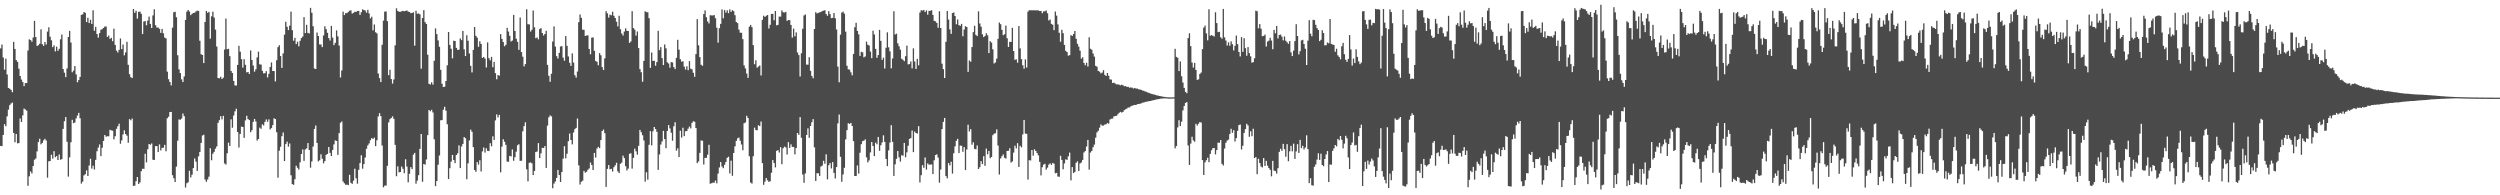 <?xml version="1.0" encoding="UTF-8"?>
<svg xmlns="http://www.w3.org/2000/svg" width="1920" height="150">
  <path d="M0 37.165h1v74.925H0zM1 34.216h1v77.998H1zM2 44.189h1v59.428H2zM3 53.494h1v41.909H3zM4 45.029h1v51.951H4zM5 57.191h1v32.142H5zM6 67.538h1v16.671H6zM7 68.148h1v12.658H7zM8 69.014h1v10.519H8zM9 70.794h1v7.942H9zM10 32.154h1v69.926H10zM11 37.598h1v71.684H11zM12 46.207h1v56.709H12zM13 47.498h1v62.584H13zM14 52.750h1v57.151H14zM15 58.382h1v32.668H15zM16 61.060h1v32.620H16zM17 63.020h1v25.617H17zM18 66.144h1v17.284H18zM19 63.786h1v20.269H19zM20 63.787h1v21.199H20zM21 38.771h1v103.927H21zM22 30.196h1v105.249H22zM23 30.784h1v100.885H23zM24 32.049h1v101.189H24zM25 28.812h1v98.688H25zM26 16.021h1v106.647H26zM27 28.464h1v93.286H27zM28 35.261h1v81.007H28zM29 34.691h1v74.422H29zM30 33.581h1v72.959H30zM31 22.550h1v88.275H31zM32 33.953h1v75.812H32zM33 35.216h1v72.579H33zM34 32.253h1v74.365H34zM35 34.124h1v73.787H35zM36 24.264h1v112.171H36zM37 20.983h1v102.938H37zM38 28.152h1v95.481H38zM39 30.931h1v87.916H39zM40 36.179h1v85.653H40zM41 34.800h1v81.345H41zM42 39.470h1v81.277H42zM43 35.819h1v84.034H43zM44 39.008h1v83.848H44zM45 37.463h1v81.186H45zM46 30.226h1v92.443H46zM47 26.536h1v95.677H47zM48 53.019h1v45.956H48zM49 55.832h1v37.225H49zM50 59.226h1v30.687H50zM51 52.601h1v56.270H51zM52 28.433h1v107.205H52zM53 23.692h1v97.119H53zM54 32.686h1v76.552H54zM55 55.479h1v36.515H55zM56 54.230h1v40.347H56zM57 50.750h1v43.318H57zM58 57.117h1v33.804H58zM59 63.188h1v25.570H59zM60 61.485h1v25.214H60zM61 59.100h1v31.668H61zM62 11.437h1v129.589H62zM63 11.009h1v128.512H63zM64 9.242h1v125.481H64zM65 9.846h1v123.928H65zM66 16.969h1v113.904H66zM67 13.642h1v121.537H67zM68 17.734h1v109.413H68zM69 15.147h1v106.777H69zM70 18.359h1v111.150H70zM71 7.891h1v119.330H71zM72 23.618h1v106.560H72zM73 20.638h1v102.161H73zM74 26.089h1v90.090H74zM75 28.868h1v84.480H75zM76 25.423h1v85.508H76zM77 22.892h1v97.026H77zM78 22.395h1v91.081H78zM79 21.429h1v86.783H79zM80 20.354h1v83.334H80zM81 20.372h1v84.625H81zM82 28.344h1v76.276H82zM83 27.293h1v77.407H83zM84 29.855h1v69.860H84zM85 29.017h1v71.120H85zM86 31.627h1v68.723H86zM87 22.008h1v85.056H87zM88 34.501h1v70.127H88zM89 38.848h1v60.055H89zM90 40.309h1v56.678H90zM91 38.280h1v56.743H91zM92 29.527h1v80.879H92zM93 37.716h1v70.117H93zM94 34.182h1v69.093H94zM95 42.481h1v57.614H95zM96 40.219h1v62.767H96zM97 32.092h1v72.078H97zM98 49.789h1v59.849H98zM99 56.983h1v34.488H99zM100 59.268h1v33.127H100zM101 59.955h1v31.073H101zM102 6.897h1v135.840H102zM103 9.900h1v132.682H103zM104 8.274h1v130.887H104zM105 14.303h1v121.631H105zM106 9.132h1v132.118H106zM107 8.933h1v131.138H107zM108 10.583h1v120.915H108zM109 26.138h1v103.471H109zM110 16.546h1v113.165H110zM111 16.186h1v101.882H111zM112 19.398h1v105.329H112zM113 15.800h1v98.824H113zM114 12.739h1v97.875H114zM115 18.389h1v92.764H115zM116 21.510h1v88.651H116zM117 11.841h1v110.813H117zM118 7.125h1v115.732H118zM119 19.362h1v92.881H119zM120 21.130h1v91.048H120zM121 21.145h1v95.643H121zM122 22.101h1v88.809H122zM123 25.254h1v90.301H123zM124 22.223h1v91.343H124zM125 25.592h1v87.812H125zM126 28.850h1v82.401H126zM127 29.488h1v86.674H127zM128 55.061h1v35.763H128zM129 60.814h1v28.849H129zM130 62.978h1v23.081H130zM131 65.596h1v20.387H131zM132 21.249h1v113.294H132zM133 9.375h1v127.556H133zM134 9.087h1v130.745H134zM135 13.277h1v114.655H135zM136 42.424h1v65.586H136zM137 53.272h1v38.444H137zM138 56.107h1v35.841H138zM139 60.919h1v30.107H139zM140 63.024h1v24.177H140zM141 58.749h1v30.481H141zM142 15.326h1v128.707H142zM143 8.973h1v131.781H143zM144 7.612h1v132.390H144zM145 8.799h1v122.379H145zM146 11.623h1v124.687H146zM147 10.585h1v123.566H147zM148 9.909h1v119.168H148zM149 9.779h1v111.905H149zM150 8.797h1v115.339H150zM151 8.137h1v123.140H151zM152 8.377h1v111.720H152zM153 31.300h1v85.455H153zM154 41.680h1v68.099H154zM155 42.175h1v61.898H155zM156 48.417h1v55.058H156zM157 16.830h1v121.030H157zM158 8.407h1v131.211H158zM159 9.810h1v128.039H159zM160 9.093h1v126.589H160zM161 29.684h1v84.199H161zM162 12.529h1v110.560H162zM163 8.975h1v109.083H163zM164 13.443h1v103.148H164zM165 22.729h1v91.425H165zM166 35.759h1v76.668H166zM167 59.880h1v34.507H167zM168 60.163h1v32.132H168zM169 58.940h1v30.300H169zM170 60.689h1v30.997H170zM171 59.650h1v29.313H171zM172 38.049h1v87.479H172zM173 14.226h1v112.176H173zM174 37.763h1v79.923H174zM175 37.464h1v72.123H175zM176 43.093h1v69.046H176zM177 54.457h1v37.192H177zM178 56.087h1v42.003H178zM179 62.160h1v26.522H179zM180 65.582h1v19.935H180zM181 65.701h1v17.810H181zM182 49.867h1v51.513H182zM183 35.150h1v78.158H183zM184 39.660h1v63.190H184zM185 45.405h1v51.813H185zM186 51.940h1v45.588H186zM187 45.456h1v60.431H187zM188 49.789h1v42.686H188zM189 55.578h1v33.340H189zM190 55.303h1v36.159H190zM191 56.837h1v35.393H191zM192 38.781h1v62.780H192zM193 46.077h1v53.914H193zM194 50.344h1v43.245H194zM195 55.029h1v36.329H195zM196 53.264h1v40.007H196zM197 44.086h1v63.852H197zM198 39.687h1v67.049H198zM199 49.410h1v48.576H199zM200 49.610h1v49.304H200zM201 54.389h1v41.085H201zM202 56.312h1v40.067H202zM203 56.206h1v37.387H203zM204 54.628h1v37.146H204zM205 59.458h1v34.104H205zM206 56.721h1v34.988H206zM207 51.409h1v48.041H207zM208 47.922h1v50.425H208zM209 54.507h1v41.601H209zM210 54.577h1v36.322H210zM211 62.528h1v28.905H211zM212 46.279h1v55.322H212zM213 36.181h1v100.288H213zM214 34.692h1v81.001H214zM215 43.046h1v69.634H215zM216 52.109h1v52.494H216zM217 41.027h1v60.720H217zM218 26.612h1v97.067H218zM219 16.683h1v93.979H219zM220 20.568h1v88.256H220zM221 23.081h1v89.550H221zM222 19.710h1v90.483H222zM223 8.918h1v125.698H223zM224 23.190h1v118.244H224zM225 31.308h1v110.612H225zM226 29.085h1v108.553H226zM227 33.819h1v93.454H227zM228 32.060h1v96.787H228zM229 35.558h1v94.713H229zM230 31.322h1v93.344H230zM231 29.254h1v89.012H231zM232 28.050h1v86.723H232zM233 13.180h1v110.387H233zM234 25.409h1v89.382H234zM235 19.039h1v94.933H235zM236 25.262h1v84.588H236zM237 25.724h1v89.494H237zM238 6.045h1v122.729H238zM239 9.767h1v114.240H239zM240 20.178h1v92.372H240zM241 52.634h1v46.410H241zM242 52.994h1v43.411H242zM243 25.006h1v84.782H243zM244 27.650h1v96.322H244zM245 34.116h1v88.950H245zM246 34.225h1v84.321H246zM247 36.188h1v85.720H247zM248 27.221h1v98.228H248zM249 20.197h1v103.487H249zM250 22.411h1v96.453H250zM251 25.189h1v93.053H251zM252 29.240h1v83.643H252zM253 31.144h1v86.270H253zM254 19.935h1v99.899H254zM255 28.855h1v86.297H255zM256 34.641h1v76.260H256zM257 32.944h1v74.868H257zM258 23.347h1v84.884H258zM259 27.957h1v90.995H259zM260 34.974h1v67.259H260zM261 59.494h1v34.804H261zM262 54.123h1v39.180H262zM263 8.958h1v130.399H263zM264 11.593h1v129.182H264zM265 10.086h1v131.830H265zM266 10.066h1v131.751H266zM267 9.099h1v133.092H267zM268 8.256h1v125.982H268zM269 7.915h1v132.497H269zM270 10.435h1v130.759H270zM271 9.813h1v128.953H271zM272 8.996h1v120.580H272zM273 9.218h1v127.734H273zM274 8.412h1v132.621H274zM275 8.367h1v122.046H275zM276 11.448h1v113.770H276zM277 9.374h1v109.889H277zM278 7.169h1v122.371H278zM279 7.708h1v118.274H279zM280 8.108h1v112.869H280zM281 9.724h1v104.516H281zM282 7.551h1v104.100H282zM283 10.270h1v99.888H283zM284 14.188h1v93.486H284zM285 12.853h1v93.166H285zM286 23.301h1v83.414H286zM287 18.808h1v86.903H287zM288 24.805h1v87.405H288zM289 25.672h1v82.051H289zM290 56.461h1v32.995H290zM291 59.982h1v26.889H291zM292 63.005h1v26.182H292zM293 34.419h1v77.361H293zM294 15.830h1v128.062H294zM295 8.973h1v133.616H295zM296 8.748h1v133.715H296zM297 16.227h1v111.084H297zM298 57.744h1v36.273H298zM299 53.574h1v37.921H299zM300 60.698h1v29.877H300zM301 64.195h1v25.170H301zM302 61.049h1v30.193H302zM303 34.822h1v76.414H303zM304 6.410h1v128.936H304zM305 8.374h1v119.395H305zM306 8.987h1v123.380H306zM307 9.060h1v123.030H307zM308 8.627h1v119.281H308zM309 8.353h1v121.304H309zM310 8.674h1v124.324H310zM311 8.323h1v114.010H311zM312 8.037h1v119.891H312zM313 8.892h1v131.145H313zM314 9.152h1v124.312H314zM315 10.135h1v118.239H315zM316 9.942h1v119.940H316zM317 9.458h1v109.322H317zM318 35.086h1v82.317H318zM319 8.241h1v132.818H319zM320 10.526h1v128.180H320zM321 10.364h1v124.174H321zM322 11.028h1v103.283H322zM323 52.714h1v50.206H323zM324 13.818h1v125.805H324zM325 7.803h1v118.179H325zM326 17.030h1v109.404H326zM327 18.405h1v104.067H327zM328 42.023h1v61.784H328zM329 64.364h1v20.112H329zM330 64.894h1v20.549H330zM331 63.240h1v21.084H331zM332 64.976h1v21.422H332zM333 46.688h1v60.304H333zM334 21.835h1v121.106H334zM335 26.232h1v112.800H335zM336 31.003h1v95.498H336zM337 35.932h1v83.449H337zM338 53.621h1v38.735H338zM339 64.321h1v27.936H339zM340 66.819h1v17.455H340zM341 66.594h1v15.423H341zM342 62.189h1v22.812H342zM343 50.161h1v45.268H343zM344 24.579h1v112.961H344zM345 34.445h1v94.735H345zM346 37.412h1v86.682H346zM347 44.784h1v74.217H347zM348 31.276h1v91.656H348zM349 31.482h1v93.797H349zM350 36.784h1v82.234H350zM351 38.284h1v79.457H351zM352 38.159h1v73.463H352zM353 29.500h1v99.598H353zM354 30.812h1v81.693H354zM355 23.736h1v86.781H355zM356 37.890h1v67.368H356zM357 43.056h1v63.144H357zM358 27.070h1v110.614H358zM359 31.274h1v94.198H359zM360 41.044h1v66.794H360zM361 50.566h1v49.012H361zM362 55.583h1v45.650H362zM363 38.347h1v74.640H363zM364 20.755h1v109.799H364zM365 27.514h1v104.419H365zM366 28.909h1v95.580H366zM367 35.963h1v90.427H367zM368 31.672h1v91.432H368zM369 33.740h1v97.955H369zM370 44.490h1v71.763H370zM371 43.727h1v69.506H371zM372 44.961h1v72.234H372zM373 51.799h1v62.054H373zM374 32.566h1v83.292H374zM375 44.721h1v71.294H375zM376 46.355h1v63.607H376zM377 43.665h1v68.736H377zM378 51.600h1v53.092H378zM379 47.526h1v60.048H379zM380 56.178h1v36.282H380zM381 60.887h1v26.966H381zM382 57.638h1v32.594H382zM383 58.109h1v30.171H383zM384 26.201h1v106.170H384zM385 29.860h1v82.707H385zM386 32.283h1v74.696H386zM387 35.518h1v73.353H387zM388 34.390h1v76.846H388zM389 21.391h1v102.661H389zM390 24.196h1v100.070H390zM391 27.485h1v92.233H391zM392 31.822h1v88.361H392zM393 31.124h1v83.645H393zM394 11.433h1v112.070H394zM395 23.792h1v96.904H395zM396 29.750h1v86.738H396zM397 32.138h1v79.409H397zM398 38.296h1v72.517H398zM399 13.469h1v110.079H399zM400 39.986h1v83.476H400zM401 43.537h1v57.329H401zM402 50.997h1v45.886H402zM403 49.195h1v44.745H403zM404 7.124h1v122.911H404zM405 18.650h1v120.684H405zM406 18.715h1v106.293H406zM407 24.216h1v100.484H407zM408 22.878h1v102.554H408zM409 8.098h1v126.352H409zM410 20.969h1v110.371H410zM411 29.346h1v87.419H411zM412 28.763h1v87.622H412zM413 30.206h1v79.744H413zM414 22.333h1v99.048H414zM415 21.587h1v96.187H415zM416 25.363h1v88.144H416zM417 27.305h1v86.389H417zM418 26.088h1v86.101H418zM419 23.641h1v105.340H419zM420 49.806h1v46.645H420zM421 58.142h1v31.967H421zM422 62.752h1v25.900H422zM423 56.637h1v32.761H423zM424 31.898h1v112.697H424zM425 20.267h1v120.730H425zM426 35.784h1v103.580H426zM427 43.102h1v93.564H427zM428 44.978h1v85.552H428zM429 40.604h1v93.808H429zM430 35.742h1v104.023H430zM431 35.412h1v96.740H431zM432 44.306h1v77.530H432zM433 46.657h1v65.600H433zM434 27.685h1v93.897H434zM435 35.223h1v82.858H435zM436 43.361h1v65.089H436zM437 48.190h1v54.350H437zM438 50.610h1v56.902H438zM439 40.995h1v69.905H439zM440 48.051h1v53.760H440zM441 57.815h1v41.355H441zM442 59.612h1v38.588H442zM443 54.940h1v36.102H443zM444 17.061h1v109.931H444zM445 11.088h1v130.618H445zM446 13.709h1v125.872H446zM447 22.764h1v115.988H447zM448 22.874h1v108.352H448zM449 27.618h1v104.994H449zM450 27.226h1v104.740H450zM451 27.153h1v103.253H451zM452 37.570h1v91.792H452zM453 41.669h1v83.169H453zM454 28.914h1v97.829H454zM455 28.700h1v101.879H455zM456 39.023h1v78.447H456zM457 46.871h1v74.120H457zM458 47.459h1v66.679H458zM459 50.107h1v62.697H459zM460 40.827h1v72.999H460zM461 42.443h1v65.140H461zM462 51.551h1v49.076H462zM463 53.749h1v45.755H463zM464 44.823h1v57.454H464zM465 8.585h1v134.908H465zM466 10.256h1v119.428H466zM467 13.516h1v113.253H467zM468 11.249h1v118.735H468zM469 11.730h1v117.894H469zM470 9.013h1v122.729H470zM471 12.122h1v116.286H471zM472 13.806h1v113.149H472zM473 16.706h1v108.307H473zM474 20.270h1v111.316H474zM475 12.099h1v120.806H475zM476 22.426h1v103.371H476zM477 25.686h1v99.177H477zM478 27.264h1v92.302H478zM479 24.227h1v97.208H479zM480 21.740h1v105.921H480zM481 23.630h1v107.307H481zM482 23.784h1v105.718H482zM483 32.906h1v85.153H483zM484 31.856h1v85.872H484zM485 8.613h1v120.891H485zM486 21.535h1v99.729H486zM487 22.809h1v91.380H487zM488 27.354h1v88.854H488zM489 24.141h1v94.665H489zM490 36.901h1v75.097H490zM491 53.082h1v46.716H491zM492 55.492h1v46.079H492zM493 62.750h1v41.141H493zM494 46.795h1v61.097H494zM495 8.639h1v130.873H495zM496 9.326h1v122.968H496zM497 9.434h1v128.560H497zM498 13.982h1v97.238H498zM499 52.140h1v48.568H499zM500 40.361h1v71.325H500zM501 46.793h1v54.042H501zM502 46.680h1v50.850H502zM503 50.499h1v48.646H503zM504 47.643h1v53.579H504zM505 23.676h1v106.778H505zM506 38.477h1v80.154H506zM507 36.206h1v74.808H507zM508 44.663h1v63.996H508zM509 49.985h1v50.527H509zM510 34.134h1v72.742H510zM511 37.113h1v76.691H511zM512 47.873h1v52.662H512zM513 48.803h1v47.248H513zM514 51.960h1v46.652H514zM515 47.660h1v54.295H515zM516 47.994h1v60.071H516zM517 51.504h1v45.446H517zM518 53.021h1v40.857H518zM519 44.437h1v71.296H519zM520 30.562h1v83.342H520zM521 38.140h1v82.491H521zM522 45.468h1v54.949H522zM523 47.382h1v58.305H523zM524 47.046h1v51.064H524zM525 51.132h1v53.404H525zM526 53.401h1v47.414H526zM527 50.892h1v49.723H527zM528 53.908h1v44.904H528zM529 46.937h1v50.302H529zM530 52.755h1v45.866H530zM531 53.283h1v41.056H531zM532 55.915h1v37.227H532zM533 58.964h1v34.514H533zM534 41.573h1v56.725H534zM535 14.681h1v110.613H535zM536 34.747h1v89.239H536zM537 43.866h1v73.536H537zM538 49.726h1v58.172H538zM539 50.526h1v57.549H539zM540 10.786h1v115.598H540zM541 7.966h1v113.295H541zM542 13.273h1v107.992H542zM543 16.483h1v102.321H543zM544 18.032h1v93.162H544zM545 11.660h1v129.427H545zM546 11.881h1v128.809H546zM547 11.898h1v128.395H547zM548 11.581h1v128.705H548zM549 14.036h1v124.619H549zM550 21.262h1v119.514H550zM551 32.728h1v100.575H551zM552 21.661h1v106.928H552zM553 18.345h1v106.141H553zM554 7.291h1v120.631H554zM555 14.055h1v115.118H555zM556 7.720h1v118.870H556zM557 9.736h1v114.618H557zM558 7.938h1v113.263H558zM559 10.063h1v110.297H559zM560 7.208h1v125.988H560zM561 9.101h1v114.288H561zM562 7.780h1v127.224H562zM563 8.571h1v108.911H563zM564 11.698h1v100.706H564zM565 16.891h1v91.347H565zM566 17.789h1v88.500H566zM567 22.748h1v82.877H567zM568 25.105h1v82.980H568zM569 25.216h1v85.776H569zM570 30.064h1v85.322H570zM571 50.231h1v44.461H571zM572 52.594h1v41.450H572zM573 56.468h1v32.485H573zM574 59.822h1v30.799H574zM575 20.477h1v99.551H575zM576 19.159h1v121.042H576zM577 20.818h1v120.182H577zM578 34.653h1v85.377H578zM579 49.327h1v48.711H579zM580 46.285h1v53.618H580zM581 51.979h1v48.052H581zM582 51.119h1v45.079H582zM583 50.262h1v46.573H583zM584 57.954h1v35.377H584zM585 15.277h1v109.996H585zM586 12.101h1v129.843H586zM587 13.008h1v126.441H587zM588 12.129h1v124.627H588zM589 11.522h1v126.899H589zM590 21.859h1v117.841H590zM591 19.066h1v120.108H591zM592 10.685h1v121.969H592zM593 10.645h1v112.286H593zM594 15.555h1v109.611H594zM595 8.448h1v120.092H595zM596 19.432h1v96.420H596zM597 19.110h1v96.137H597zM598 12.709h1v104.428H598zM599 12.789h1v100.267H599zM600 7.966h1v118.139H600zM601 9.434h1v104.453H601zM602 9.641h1v102.941H602zM603 9.092h1v104.118H603zM604 16.005h1v102.662H604zM605 15.368h1v93.799H605zM606 15.526h1v98.077H606zM607 19.166h1v91.751H607zM608 28.897h1v83.926H608zM609 21.963h1v90.860H609zM610 27.895h1v90.636H610zM611 24.881h1v88.817H611zM612 40.284h1v61.882H612zM613 42.291h1v61.301H613zM614 58.707h1v31.247H614zM615 40.883h1v64.876H615zM616 22.088h1v111.941H616zM617 11.880h1v128.494H617zM618 11.132h1v122.035H618zM619 49.632h1v54.002H619zM620 49.667h1v48.959H620zM621 43.905h1v61.914H621zM622 54.362h1v42.414H622zM623 58.314h1v35.561H623zM624 60.118h1v31.399H624zM625 22.251h1v90.960H625zM626 9.380h1v129.568H626zM627 10.318h1v122.700H627zM628 9.833h1v123.268H628zM629 9.541h1v125.583H629zM630 9.169h1v118.709H630zM631 8.520h1v118.647H631zM632 8.170h1v115.328H632zM633 7.853h1v117.888H633zM634 10.827h1v107.721H634zM635 12.143h1v125.645H635zM636 8.528h1v118.398H636zM637 10.878h1v114.374H637zM638 13.927h1v115.470H638zM639 13.710h1v110.825H639zM640 9.985h1v122.755H640zM641 14.043h1v123.018H641zM642 22.629h1v105.697H642zM643 51.149h1v43.615H643zM644 63.194h1v24.761H644zM645 26.596h1v93.838H645zM646 9.697h1v129.930H646zM647 8.931h1v125.058H647zM648 10.493h1v118.377H648zM649 24.339h1v82.699H649zM650 50.498h1v49.453H650zM651 53.244h1v41.349H651zM652 53.491h1v41.666H652zM653 55.573h1v38.823H653zM654 57.879h1v38.900H654zM655 41.436h1v66.974H655zM656 20.945h1v114.212H656zM657 17.494h1v117.719H657zM658 23.772h1v103.317H658zM659 26.376h1v106.948H659zM660 42.924h1v74.383H660zM661 39.797h1v70.923H661zM662 40.170h1v68.291H662zM663 44.026h1v64.032H663zM664 43.371h1v63.712H664zM665 31.926h1v88.905H665zM666 34.362h1v90.381H666zM667 34.972h1v88.216H667zM668 39.648h1v77.408H668zM669 44.641h1v64.478H669zM670 23.548h1v88.569H670zM671 26.445h1v93.485H671zM672 37.528h1v72.035H672zM673 44.380h1v66.409H673zM674 42.299h1v62.873H674zM675 22.939h1v92.863H675zM676 31.383h1v80.180H676zM677 46.002h1v63.384H677zM678 44.313h1v59.616H678zM679 52.635h1v56.393H679zM680 36.640h1v85.429H680zM681 24.823h1v102.777H681zM682 36.372h1v79.152H682zM683 39.398h1v70.063H683zM684 52.503h1v43.639H684zM685 44.905h1v64.048H685zM686 8.649h1v126.480H686zM687 26.462h1v99.729H687zM688 25.848h1v96.144H688zM689 33.292h1v82.732H689zM690 35.507h1v85.358H690zM691 38.148h1v85.972H691zM692 45.126h1v74.089H692zM693 45.925h1v73.666H693zM694 47.008h1v62.767H694zM695 43.174h1v77.591H695zM696 35.078h1v81.907H696zM697 49.476h1v62.450H697zM698 49.190h1v57.446H698zM699 47.205h1v58.889H699zM700 52.518h1v47.705H700zM701 37.121h1v79.739H701zM702 47.184h1v53.869H702zM703 52.991h1v49.173H703zM704 45.191h1v57.376H704zM705 50.168h1v46.713H705zM706 9.639h1v130.469H706zM707 7.810h1v126.765H707zM708 8.176h1v118.694H708zM709 7.623h1v121.246H709zM710 9.283h1v111.639H710zM711 7.979h1v122.280H711zM712 11.281h1v114.253H712zM713 8.360h1v118.117H713zM714 8.300h1v118.138H714zM715 7.842h1v118.433H715zM716 11.485h1v122.257H716zM717 16.049h1v107.041H717zM718 16.441h1v102.639H718zM719 17.618h1v100.913H719zM720 21.310h1v99.719H720zM721 8.648h1v131.657H721zM722 21.490h1v108.732H722zM723 48.873h1v50.269H723zM724 53.088h1v40.492H724zM725 59.890h1v30.681H725zM726 32.090h1v103.115H726zM727 8.470h1v128.508H727zM728 15.022h1v110.236H728zM729 22.589h1v104.452H729zM730 26.031h1v98.170H730zM731 10.058h1v123.284H731zM732 9.589h1v108.129H732zM733 12.275h1v100.130H733zM734 18.611h1v89.502H734zM735 14.934h1v91.723H735zM736 19.293h1v98.250H736zM737 19.826h1v91.953H737zM738 18.322h1v93.714H738zM739 27.854h1v88.734H739zM740 22.669h1v90.330H740zM741 20.137h1v110.484H741zM742 20.716h1v94.051H742zM743 55.177h1v40.643H743zM744 46.448h1v54.500H744zM745 47.432h1v51.736H745zM746 36.130h1v74.971H746zM747 24.653h1v84.626H747zM748 19.771h1v94.542H748zM749 26.762h1v87.922H749zM750 27.678h1v84.032H750zM751 8.724h1v121.093H751zM752 17.999h1v110.423H752zM753 20.522h1v103.268H753zM754 26.319h1v99.719H754zM755 28.453h1v91.512H755zM756 27.680h1v99.684H756zM757 25.544h1v88.590H757zM758 27.152h1v91.383H758zM759 40.741h1v75.163H759zM760 31.659h1v89.843H760zM761 32.697h1v87.859H761zM762 37.875h1v65.934H762zM763 48.757h1v53.881H763zM764 47.971h1v54.378H764zM765 45.014h1v54.354H765zM766 29.779h1v81.977H766zM767 17.311h1v116.734H767zM768 18.594h1v103.086H768zM769 22.946h1v96.995H769zM770 27.019h1v91.563H770zM771 26.328h1v94.870H771zM772 19.683h1v102.136H772zM773 29.395h1v86.514H773zM774 36.030h1v79.808H774zM775 32.107h1v81.767H775zM776 32.207h1v92.631H776zM777 21.346h1v102.669H777zM778 39.169h1v78.004H778zM779 45.941h1v65.924H779zM780 45.507h1v68.470H780zM781 48.112h1v61.845H781zM782 20.038h1v108.184H782zM783 37.174h1v74.777H783zM784 45.417h1v67.790H784zM785 50.107h1v53.178H785zM786 52.720h1v39.382H786zM787 45.637h1v56.970H787zM788 51.856h1v50.932H788zM789 8.931h1v129.016H789zM790 7.857h1v115.158H790zM791 7.888h1v115.342H791zM792 7.912h1v107.277H792zM793 7.860h1v111.695H793zM794 7.922h1v106.750H794zM795 7.929h1v108.019H795zM796 7.940h1v109.634H796zM797 8.002h1v111.321H797zM798 8.505h1v115.834H798zM799 8.444h1v126.250H799zM800 10.146h1v118.252H800zM801 8.714h1v117.719H801zM802 8.722h1v117.061H802zM803 8.051h1v122.274H803zM804 10.202h1v118.589H804zM805 15.724h1v110.698H805zM806 14.979h1v110.456H806zM807 18.314h1v108.320H807zM808 18.980h1v106.163H808zM809 23.129h1v102.606H809zM810 8.859h1v124.184H810zM811 11.997h1v120.751H811zM812 18.736h1v116.837H812zM813 25.158h1v110.644H813zM814 32.037h1v87.612H814zM815 22.871h1v99.933H815zM816 25.482h1v104.577H816zM817 34.525h1v90.981H817zM818 39.029h1v83.356H818zM819 39.994h1v82.778H819zM820 42.764h1v77.298H820zM821 42.338h1v74.854H821zM822 26.987h1v111.573H822zM823 27.623h1v100.684H823zM824 26.137h1v106.777H824zM825 23.819h1v108.163H825zM826 29.761h1v95.265H826zM827 33.648h1v90.276H827zM828 35.849h1v95.542H828zM829 38.946h1v86.612H829zM830 45.057h1v79.710H830zM831 43.969h1v78.880H831zM832 48.355h1v68.735H832zM833 50.132h1v65.906H833zM834 48.120h1v64.414H834zM835 51.035h1v56.440H835zM836 28.631h1v101.689H836zM837 37.422h1v79.740H837zM838 38.191h1v77.732H838zM839 41.096h1v71.997H839zM840 43.448h1v67.593H840zM841 50.571h1v55.180H841zM842 51.219h1v50.464H842zM843 54.481h1v45.977H843zM844 55.030h1v43.039H844zM845 56.357h1v39.179H845zM846 55.688h1v40.874H846zM847 53.935h1v42.464H847zM848 57.447h1v38.212H848zM849 58.390h1v37.031H849zM850 56.046h1v38.490H850zM851 58.179h1v36.782H851zM852 60.909h1v30.895H852zM853 61.110h1v30.057H853zM854 63.751h1v27.310H854zM855 63.474h1v25.992H855zM856 64.129h1v24.950H856zM857 64.827h1v24.181H857zM858 64.719h1v23.081H858zM859 65.101h1v21.564H859zM860 65.533h1v20.381H860zM861 65.036h1v21.416H861zM862 65.466h1v20.445H862zM863 66.231h1v18.367H863zM864 66.099h1v17.800H864zM865 66.760h1v16.617H865zM866 66.681h1v15.863H866zM867 67.385h1v15.151H867zM868 67.139h1v14.546H868zM869 67.311h1v13.908H869zM870 67.990h1v12.859H870zM871 67.549h1v13.050H871zM872 68.053h1v12.572H872zM873 68.041h1v11.924H873zM874 68.625h1v11.214H874zM875 68.704h1v10.995H875zM876 69.025h1v10.333H876zM877 69.528h1v9.341H877zM878 69.712h1v9.045H878zM879 70.319h1v7.982H879zM880 70.521h1v7.542H880zM881 71.057h1v6.920H881zM882 71.348h1v6.268H882zM883 71.830h1v5.763H883zM884 72.109h1v5.190H884zM885 72.393h1v4.610H885zM886 72.664h1v4.176H886zM887 72.913h1v3.638H887zM888 73.314h1v2.949H888zM889 73.424h1v2.772H889zM890 73.730h1v2.238H890zM891 73.906h1v1.840H891zM892 74.113h1v1.603H892zM893 74.307h1v1.284H893zM894 74.426h1v1.091H894zM895 74.605h1v1.000H895zM896 74.692h1v1.000H896zM897 74.771h1v1.000H897zM898 74.796h1v1.000H898zM899 74.762h1v1.000H899zM900 74.742h1v1.000H900zM901 74.677h1v1.000H901zM902 37.468h1v76.468H902zM903 43.696h1v68.499H903zM904 44.354h1v53.510H904zM905 54.588h1v37.700H905zM906 47.136h1v49.638H906zM907 58.572h1v34.884H907zM908 63.410h1v21.353H908zM909 67.484h1v13.887H909zM910 70.565h1v8.499H910zM911 71.563h1v6.835H911zM912 29.235h1v82.507H912zM913 25.529h1v101.152H913zM914 35.451h1v74.829H914zM915 48.043h1v56.979H915zM916 51.876h1v55.973H916zM917 48.295h1v60.581H917zM918 53.709h1v41.386H918zM919 61.351h1v35.080H919zM920 60.910h1v34.114H920zM921 56.802h1v36.885H921zM922 55.730h1v38.437H922zM923 37.751h1v85.191H923zM924 21.219h1v113.203H924zM925 19.670h1v104.998H925zM926 25.625h1v97.397H926zM927 30.968h1v90.166H927zM928 7.136h1v117.441H928zM929 27.455h1v90.790H929zM930 26.912h1v88.490H930zM931 27.491h1v86.344H931zM932 27.991h1v85.678H932zM933 9.435h1v109.168H933zM934 17.717h1v97.516H934zM935 24.702h1v84.828H935zM936 24.445h1v85.203H936zM937 28.601h1v78.967H937zM938 29.706h1v96.152H938zM939 6.883h1v120.257H939zM940 28.673h1v85.386H940zM941 31.156h1v78.447H941zM942 34.944h1v73.035H942zM943 32.510h1v74.724H943zM944 35.140h1v67.820H944zM945 31.762h1v67.142H945zM946 33.929h1v68.070H946zM947 38.722h1v61.219H947zM948 35.152h1v73.531H948zM949 27.265h1v78.842H949zM950 33.869h1v66.614H950zM951 39.865h1v56.227H951zM952 43.333h1v52.302H952zM953 28.517h1v86.288H953zM954 39.814h1v72.133H954zM955 29.327h1v72.750H955zM956 36.945h1v62.185H956zM957 42.801h1v52.298H957zM958 36.157h1v60.181H958zM959 40.801h1v64.238H959zM960 43.245h1v57.551H960zM961 48.132h1v56.476H961zM962 47.710h1v51.159H962zM963 44.767h1v76.637H963zM964 8.175h1v112.433H964zM965 8.633h1v125.157H965zM966 21.753h1v100.223H966zM967 18.475h1v106.737H967zM968 22.021h1v105.864H968zM969 27.816h1v100.802H969zM970 27.551h1v93.864H970zM971 26.582h1v100.847H971zM972 35.738h1v87.817H972zM973 31.878h1v95.365H973zM974 31.249h1v97.830H974zM975 29.054h1v101.405H975zM976 31.119h1v104.299H976zM977 37.791h1v85.761H977zM978 22.952h1v108.060H978zM979 25.566h1v105.877H979zM980 19.918h1v113.406H980zM981 29.526h1v99.661H981zM982 26.808h1v89.819H982zM983 26.511h1v87.788H983zM984 28.104h1v87.763H984zM985 30.988h1v79.509H985zM986 27.994h1v86.576H986zM987 31.290h1v89.094H987zM988 32.478h1v78.205H988zM989 33.657h1v90.217H989zM990 31.553h1v84.679H990zM991 40.200h1v71.810H991zM992 43.034h1v73.192H992zM993 38.851h1v71.492H993zM994 31.601h1v90.444H994zM995 18.585h1v97.684H995zM996 27.654h1v83.109H996zM997 41.759h1v75.704H997zM998 39.256h1v68.181H998zM999 31.009h1v82.769H999zM1000 30.573h1v81.423H1000zM1001 33.801h1v81.011H1001zM1002 37.448h1v75.847H1002zM1003 49.933h1v53.996H1003zM1004 31.185h1v83.364H1004zM1005 15.525h1v125.146H1005zM1006 25.860h1v110.973H1006zM1007 27.875h1v114.340H1007zM1008 15.218h1v127.362H1008zM1009 15.463h1v112.616H1009zM1010 19.050h1v107.242H1010zM1011 21.559h1v101.008H1011zM1012 23.054h1v94.653H1012zM1013 31.615h1v91.208H1013zM1014 30.573h1v87.421H1014zM1015 23.268h1v103.448H1015zM1016 25.341h1v102.346H1016zM1017 34.845h1v87.282H1017zM1018 34.684h1v83.960H1018zM1019 32.633h1v83.362H1019zM1020 33.294h1v106.521H1020zM1021 14.587h1v111.800H1021zM1022 33.677h1v92.773H1022zM1023 34.218h1v81.654H1023zM1024 34.546h1v79.349H1024zM1025 39.742h1v71.606H1025zM1026 37.411h1v75.014H1026zM1027 42.491h1v64.185H1027zM1028 43.737h1v64.003H1028zM1029 45.562h1v58.891H1029zM1030 35.526h1v71.862H1030zM1031 32.918h1v81.064H1031zM1032 41.623h1v68.684H1032zM1033 45.851h1v58.463H1033zM1034 47.512h1v58.657H1034zM1035 45.284h1v75.628H1035zM1036 26.936h1v102.896H1036zM1037 37.979h1v73.395H1037zM1038 50.314h1v59.165H1038zM1039 44.966h1v56.761H1039zM1040 48.430h1v63.316H1040zM1041 37.841h1v73.402H1041zM1042 43.660h1v72.907H1042zM1043 47.148h1v57.460H1043zM1044 49.258h1v49.091H1044zM1045 48.033h1v47.737H1045zM1046 8.699h1v134.161H1046zM1047 8.540h1v123.065H1047zM1048 15.244h1v109.001H1048zM1049 18.722h1v110.973H1049zM1050 22.230h1v101.110H1050zM1051 15.202h1v111.161H1051zM1052 15.068h1v109.025H1052zM1053 19.446h1v102.320H1053zM1054 17.548h1v105.679H1054zM1055 17.749h1v110.066H1055zM1056 6.787h1v129.093H1056zM1057 7.191h1v124.037H1057zM1058 7.074h1v113.775H1058zM1059 7.395h1v106.698H1059zM1060 52.646h1v45.829H1060zM1061 27.466h1v103.939H1061zM1062 6.974h1v128.685H1062zM1063 17.351h1v120.826H1063zM1064 21.539h1v119.310H1064zM1065 58.652h1v39.067H1065zM1066 22.448h1v121.984H1066zM1067 7.203h1v126.131H1067zM1068 9.254h1v129.192H1068zM1069 17.794h1v113.376H1069zM1070 41.270h1v60.630H1070zM1071 52.753h1v38.155H1071zM1072 53.581h1v38.498H1072zM1073 54.155h1v37.776H1073zM1074 56.673h1v34.348H1074zM1075 59.701h1v30.131H1075zM1076 33.082h1v83.611H1076zM1077 7.549h1v134.998H1077zM1078 18.708h1v124.347H1078zM1079 21.108h1v122.193H1079zM1080 19.227h1v122.329H1080zM1081 44.432h1v65.049H1081zM1082 56.556h1v35.330H1082zM1083 60.756h1v28.253H1083zM1084 60.250h1v26.786H1084zM1085 60.571h1v27.753H1085zM1086 49.869h1v51.920H1086zM1087 23.275h1v121.055H1087zM1088 7.107h1v124.173H1088zM1089 8.254h1v122.816H1089zM1090 8.086h1v124.657H1090zM1091 7.885h1v117.963H1091zM1092 7.850h1v128.930H1092zM1093 13.346h1v108.723H1093zM1094 17.666h1v108.930H1094zM1095 23.771h1v104.091H1095zM1096 13.709h1v113.200H1096zM1097 14.482h1v111.482H1097zM1098 22.532h1v99.237H1098zM1099 27.378h1v91.872H1099zM1100 29.164h1v80.443H1100zM1101 28.615h1v79.650H1101zM1102 14.487h1v112.748H1102zM1103 18.113h1v99.568H1103zM1104 26.014h1v90.968H1104zM1105 21.659h1v98.355H1105zM1106 20.574h1v94.390H1106zM1107 21.121h1v90.812H1107zM1108 25.556h1v89.633H1108zM1109 28.118h1v87.001H1109zM1110 28.000h1v86.716H1110zM1111 24.124h1v92.050H1111zM1112 12.117h1v113.746H1112zM1113 31.025h1v87.120H1113zM1114 31.202h1v83.636H1114zM1115 38.553h1v79.271H1115zM1116 45.059h1v58.590H1116zM1117 33.862h1v84.144H1117zM1118 19.037h1v100.664H1118zM1119 17.770h1v101.932H1119zM1120 20.194h1v97.156H1120zM1121 9.402h1v108.064H1121zM1122 18.952h1v101.285H1122zM1123 21.288h1v94.526H1123zM1124 8.058h1v104.871H1124zM1125 17.461h1v101.567H1125zM1126 21.184h1v94.491H1126zM1127 18.974h1v124.810H1127zM1128 16.309h1v121.763H1128zM1129 17.908h1v113.249H1129zM1130 17.717h1v114.471H1130zM1131 20.013h1v108.151H1131zM1132 32.031h1v105.919H1132zM1133 21.201h1v109.869H1133zM1134 33.468h1v90.726H1134zM1135 24.851h1v101.001H1135zM1136 34.696h1v92.426H1136zM1137 33.377h1v88.190H1137zM1138 13.220h1v121.116H1138zM1139 20.117h1v97.885H1139zM1140 17.726h1v97.894H1140zM1141 22.971h1v97.142H1141zM1142 8.141h1v122.299H1142zM1143 6.095h1v129.979H1143zM1144 16.053h1v118.083H1144zM1145 22.767h1v95.754H1145zM1146 24.408h1v107.688H1146zM1147 32.093h1v92.518H1147zM1148 33.940h1v83.293H1148zM1149 27.727h1v90.417H1149zM1150 32.842h1v86.003H1150zM1151 38.264h1v75.804H1151zM1152 27.708h1v92.241H1152zM1153 27.396h1v87.814H1153zM1154 34.816h1v78.196H1154zM1155 38.337h1v76.804H1155zM1156 41.462h1v62.962H1156zM1157 46.471h1v58.714H1157zM1158 17.975h1v124.907H1158zM1159 24.242h1v118.912H1159zM1160 21.772h1v121.484H1160zM1161 46.150h1v60.826H1161zM1162 46.109h1v57.151H1162zM1163 50.966h1v55.470H1163zM1164 51.751h1v44.485H1164zM1165 56.308h1v37.192H1165zM1166 53.426h1v41.450H1166zM1167 58.864h1v34.087H1167zM1168 8.586h1v130.746H1168zM1169 8.379h1v134.680H1169zM1170 19.913h1v122.784H1170zM1171 25.522h1v112.878H1171zM1172 21.536h1v111.389H1172zM1173 24.318h1v108.874H1173zM1174 17.152h1v101.088H1174zM1175 20.455h1v98.637H1175zM1176 15.068h1v101.608H1176zM1177 21.469h1v103.003H1177zM1178 20.749h1v108.252H1178zM1179 19.813h1v102.380H1179zM1180 22.136h1v99.978H1180zM1181 21.786h1v100.401H1181zM1182 21.490h1v99.377H1182zM1183 25.106h1v101.812H1183zM1184 17.208h1v124.566H1184zM1185 28.542h1v109.861H1185zM1186 24.131h1v102.753H1186zM1187 29.288h1v101.430H1187zM1188 27.508h1v99.946H1188zM1189 27.592h1v92.221H1189zM1190 27.986h1v95.257H1190zM1191 27.800h1v96.587H1191zM1192 28.840h1v88.042H1192zM1193 26.977h1v90.619H1193zM1194 24.083h1v97.737H1194zM1195 35.271h1v79.205H1195zM1196 31.159h1v83.673H1196zM1197 46.890h1v46.735H1197zM1198 35.767h1v75.748H1198zM1199 15.684h1v128.006H1199zM1200 14.189h1v124.159H1200zM1201 16.434h1v111.763H1201zM1202 34.449h1v75.343H1202zM1203 51.153h1v53.304H1203zM1204 44.144h1v60.076H1204zM1205 41.873h1v58.125H1205zM1206 49.202h1v46.110H1206zM1207 55.389h1v36.930H1207zM1208 50.833h1v55.004H1208zM1209 6.283h1v135.822H1209zM1210 8.062h1v128.110H1210zM1211 15.319h1v112.869H1211zM1212 13.262h1v113.824H1212zM1213 7.414h1v112.784H1213zM1214 6.111h1v114.273H1214zM1215 6.594h1v118.563H1215zM1216 6.975h1v124.064H1216zM1217 7.245h1v120.771H1217zM1218 8.564h1v125.524H1218zM1219 10.438h1v130.991H1219zM1220 11.491h1v112.496H1220zM1221 9.279h1v117.683H1221zM1222 13.055h1v115.338H1222zM1223 44.155h1v64.745H1223zM1224 9.784h1v122.262H1224zM1225 7.667h1v128.613H1225zM1226 11.186h1v119.020H1226zM1227 53.723h1v53.417H1227zM1228 61.902h1v26.239H1228zM1229 3.619h1v141.911H1229zM1230 24.215h1v118.077H1230zM1231 23.358h1v118.393H1231zM1232 29.413h1v89.048H1232zM1233 46.563h1v54.491H1233zM1234 60.136h1v31.032H1234zM1235 62.216h1v28.492H1235zM1236 59.769h1v28.296H1236zM1237 59.631h1v29.035H1237zM1238 61.243h1v23.897H1238zM1239 5.520h1v138.793H1239zM1240 9.447h1v124.941H1240zM1241 14.977h1v126.417H1241zM1242 27.670h1v105.546H1242zM1243 42.118h1v71.870H1243zM1244 56.650h1v36.813H1244zM1245 61.627h1v23.677H1245zM1246 63.670h1v21.847H1246zM1247 66.643h1v15.810H1247zM1248 61.424h1v32.379H1248zM1249 16.331h1v126.654H1249zM1250 17.249h1v121.369H1250zM1251 21.598h1v120.493H1251zM1252 21.599h1v112.804H1252zM1253 30.322h1v104.380H1253zM1254 7.883h1v117.784H1254zM1255 8.843h1v132.494H1255zM1256 16.033h1v123.878H1256zM1257 22.018h1v118.201H1257zM1258 12.647h1v128.111H1258zM1259 29.540h1v100.319H1259zM1260 10.107h1v131.602H1260zM1261 16.448h1v113.412H1261zM1262 19.326h1v113.981H1262zM1263 24.684h1v100.032H1263zM1264 14.137h1v127.850H1264zM1265 10.715h1v126.571H1265zM1266 16.454h1v114.449H1266zM1267 27.625h1v101.462H1267zM1268 31.091h1v78.037H1268zM1269 19.108h1v103.400H1269zM1270 29.915h1v91.322H1270zM1271 36.374h1v80.139H1271zM1272 39.803h1v72.704H1272zM1273 42.947h1v70.245H1273zM1274 32.643h1v77.097H1274zM1275 27.212h1v90.541H1275zM1276 36.797h1v75.612H1276zM1277 34.499h1v76.329H1277zM1278 40.348h1v66.720H1278zM1279 40.022h1v69.527H1279zM1280 30.365h1v89.454H1280zM1281 37.289h1v73.364H1281zM1282 32.847h1v73.441H1282zM1283 36.348h1v63.224H1283zM1284 44.931h1v56.253H1284zM1285 26.165h1v89.847H1285zM1286 37.044h1v78.149H1286zM1287 42.185h1v56.264H1287zM1288 37.555h1v60.333H1288zM1289 43.270h1v55.108H1289zM1290 6.825h1v138.204H1290zM1291 9.187h1v132.375H1291zM1292 17.766h1v100.258H1292zM1293 20.952h1v94.124H1293zM1294 19.192h1v92.126H1294zM1295 26.816h1v82.313H1295zM1296 25.481h1v86.191H1296zM1297 26.177h1v85.979H1297zM1298 25.501h1v85.247H1298zM1299 25.809h1v95.708H1299zM1300 18.160h1v106.311H1300zM1301 25.052h1v99.832H1301zM1302 26.657h1v91.041H1302zM1303 25.349h1v88.892H1303zM1304 24.670h1v97.532H1304zM1305 8.383h1v121.282H1305zM1306 9.828h1v130.431H1306zM1307 16.219h1v108.108H1307zM1308 26.375h1v97.559H1308zM1309 24.425h1v94.818H1309zM1310 27.876h1v93.666H1310zM1311 24.010h1v91.430H1311zM1312 25.793h1v86.216H1312zM1313 29.722h1v80.888H1313zM1314 31.937h1v82.407H1314zM1315 30.223h1v102.483H1315zM1316 26.111h1v90.964H1316zM1317 34.227h1v76.330H1317zM1318 51.088h1v45.717H1318zM1319 61.799h1v32.487H1319zM1320 6.862h1v125.795H1320zM1321 10.197h1v133.602H1321zM1322 9.856h1v119.721H1322zM1323 48.317h1v58.207H1323zM1324 57.031h1v37.459H1324zM1325 33.685h1v78.194H1325zM1326 50.357h1v54.719H1326zM1327 48.970h1v50.935H1327zM1328 41.529h1v61.257H1328zM1329 38.003h1v74.354H1329zM1330 26.735h1v112.960H1330zM1331 9.491h1v127.789H1331zM1332 18.281h1v119.838H1332zM1333 10.200h1v128.839H1333zM1334 9.163h1v126.743H1334zM1335 12.605h1v123.929H1335zM1336 13.623h1v126.534H1336zM1337 13.176h1v127.382H1337zM1338 12.791h1v127.491H1338zM1339 11.556h1v128.885H1339zM1340 14.146h1v126.901H1340zM1341 10.927h1v127.311H1341zM1342 18.624h1v120.556H1342zM1343 23.949h1v115.878H1343zM1344 23.914h1v116.263H1344zM1345 20.135h1v120.780H1345zM1346 18.698h1v119.150H1346zM1347 25.993h1v114.619H1347zM1348 37.991h1v95.513H1348zM1349 41.593h1v88.980H1349zM1350 19.190h1v115.560H1350zM1351 15.939h1v119.162H1351zM1352 29.637h1v104.931H1352zM1353 34.324h1v87.520H1353zM1354 28.988h1v87.463H1354zM1355 29.966h1v88.143H1355zM1356 30.055h1v93.886H1356zM1357 42.252h1v65.955H1357zM1358 38.893h1v69.755H1358zM1359 37.656h1v66.413H1359zM1360 42.978h1v55.996H1360zM1361 8.287h1v132.171H1361zM1362 13.949h1v122.600H1362zM1363 18.150h1v115.069H1363zM1364 16.930h1v118.162H1364zM1365 20.742h1v110.218H1365zM1366 8.289h1v134.374H1366zM1367 8.642h1v132.672H1367zM1368 8.467h1v129.237H1368zM1369 10.262h1v129.710H1369zM1370 17.299h1v108.700H1370zM1371 12.534h1v128.618H1371zM1372 15.073h1v104.226H1372zM1373 26.740h1v104.501H1373zM1374 26.945h1v95.281H1374zM1375 21.100h1v101.701H1375zM1376 50.121h1v50.638H1376zM1377 52.821h1v51.857H1377zM1378 53.115h1v45.023H1378zM1379 53.372h1v44.387H1379zM1380 36.623h1v66.865H1380zM1381 29.967h1v84.070H1381zM1382 16.608h1v105.611H1382zM1383 15.237h1v102.206H1383zM1384 15.428h1v97.325H1384zM1385 30.086h1v81.378H1385zM1386 37.694h1v80.054H1386zM1387 38.167h1v75.424H1387zM1388 48.071h1v59.670H1388zM1389 50.398h1v55.253H1389zM1390 48.765h1v41.892H1390zM1391 6.242h1v125.228H1391zM1392 7.704h1v133.973H1392zM1393 9.205h1v119.588H1393zM1394 21.173h1v103.714H1394zM1395 23.999h1v93.185H1395zM1396 7.925h1v136.861H1396zM1397 22.648h1v102.710H1397zM1398 35.275h1v80.901H1398zM1399 39.936h1v77.719H1399zM1400 36.624h1v72.559H1400zM1401 6.235h1v119.941H1401zM1402 17.207h1v110.785H1402zM1403 13.903h1v113.127H1403zM1404 26.044h1v109.798H1404zM1405 21.387h1v96.061H1405zM1406 30.267h1v94.934H1406zM1407 15.967h1v103.670H1407zM1408 21.916h1v89.131H1408zM1409 35.559h1v76.936H1409zM1410 35.683h1v83.738H1410zM1411 24.658h1v93.369H1411zM1412 15.566h1v117.916H1412zM1413 17.161h1v105.907H1413zM1414 18.542h1v103.373H1414zM1415 20.941h1v100.800H1415zM1416 9.129h1v118.772H1416zM1417 25.153h1v100.306H1417zM1418 38.905h1v59.583H1418zM1419 51.395h1v49.654H1419zM1420 54.180h1v40.672H1420zM1421 40.361h1v64.855H1421zM1422 14.889h1v120.788H1422zM1423 13.814h1v114.752H1423zM1424 18.035h1v106.757H1424zM1425 17.837h1v103.882H1425zM1426 10.018h1v115.690H1426zM1427 14.579h1v113.188H1427zM1428 28.815h1v83.026H1428zM1429 37.807h1v60.318H1429zM1430 45.771h1v53.947H1430zM1431 49.195h1v51.877H1431zM1432 27.035h1v117.050H1432zM1433 18.229h1v116.783H1433zM1434 17.830h1v113.289H1434zM1435 20.889h1v109.343H1435zM1436 13.635h1v119.370H1436zM1437 10.418h1v112.407H1437zM1438 42.787h1v62.639H1438zM1439 50.938h1v44.452H1439zM1440 56.120h1v38.649H1440zM1441 45.920h1v62.006H1441zM1442 15.571h1v126.602H1442zM1443 13.717h1v122.167H1443zM1444 20.626h1v110.988H1444zM1445 20.398h1v114.707H1445zM1446 15.699h1v123.508H1446zM1447 18.789h1v101.213H1447zM1448 11.487h1v110.180H1448zM1449 10.188h1v109.516H1449zM1450 15.718h1v96.849H1450zM1451 23.994h1v88.366H1451zM1452 10.217h1v126.487H1452zM1453 8.031h1v132.715H1453zM1454 19.077h1v104.017H1454zM1455 22.220h1v97.572H1455zM1456 20.046h1v100.571H1456zM1457 18.078h1v106.207H1457zM1458 47.217h1v52.947H1458zM1459 47.156h1v55.518H1459zM1460 46.459h1v56.746H1460zM1461 46.899h1v59.897H1461zM1462 31.114h1v102.484H1462zM1463 15.900h1v125.308H1463zM1464 27.221h1v105.658H1464zM1465 29.979h1v98.942H1465zM1466 27.739h1v100.836H1466zM1467 26.822h1v116.683H1467zM1468 37.764h1v79.225H1468zM1469 38.440h1v67.370H1469zM1470 39.396h1v64.324H1470zM1471 43.001h1v63.699H1471zM1472 40.553h1v71.435H1472zM1473 25.131h1v108.302H1473zM1474 23.379h1v109.662H1474zM1475 32.925h1v82.477H1475zM1476 22.837h1v110.687H1476zM1477 17.931h1v98.906H1477zM1478 44.928h1v58.401H1478zM1479 52.702h1v51.958H1479zM1480 49.820h1v53.041H1480zM1481 55.221h1v43.587H1481zM1482 34.400h1v85.271H1482zM1483 20.135h1v102.098H1483zM1484 21.136h1v109.266H1484zM1485 21.522h1v103.416H1485zM1486 22.246h1v108.211H1486zM1487 15.978h1v116.688H1487zM1488 26.093h1v105.327H1488zM1489 43.382h1v63.945H1489zM1490 42.107h1v64.023H1490zM1491 45.075h1v53.861H1491zM1492 24.932h1v98.188H1492zM1493 7.950h1v129.166H1493zM1494 10.145h1v121.383H1494zM1495 10.738h1v127.045H1495zM1496 9.722h1v122.957H1496zM1497 10.134h1v124.171H1497zM1498 22.621h1v110.784H1498zM1499 18.394h1v105.328H1499zM1500 36.519h1v76.413H1500zM1501 44.695h1v60.368H1501zM1502 30.860h1v84.739H1502zM1503 10.979h1v129.711H1503zM1504 9.497h1v128.035H1504zM1505 9.228h1v124.664H1505zM1506 13.995h1v113.840H1506zM1507 14.833h1v118.939H1507zM1508 9.656h1v131.958H1508zM1509 17.258h1v108.929H1509zM1510 47.430h1v55.537H1510zM1511 46.161h1v60.514H1511zM1512 41.747h1v61.833H1512zM1513 17.970h1v107.907H1513zM1514 14.301h1v111.544H1514zM1515 14.044h1v107.883H1515zM1516 25.425h1v96.476H1516zM1517 18.379h1v109.323H1517zM1518 10.477h1v115.398H1518zM1519 17.552h1v113.525H1519zM1520 47.718h1v50.740H1520zM1521 44.530h1v55.047H1521zM1522 51.839h1v48.861H1522zM1523 21.821h1v106.802H1523zM1524 22.383h1v105.270H1524zM1525 24.456h1v94.479H1525zM1526 21.434h1v100.809H1526zM1527 15.813h1v121.467H1527zM1528 20.529h1v107.458H1528zM1529 27.833h1v107.864H1529zM1530 37.981h1v67.529H1530zM1531 52.382h1v49.694H1531zM1532 49.323h1v59.825H1532zM1533 26.945h1v108.235H1533zM1534 9.807h1v130.207H1534zM1535 9.159h1v116.746H1535zM1536 16.802h1v106.209H1536zM1537 15.761h1v119.953H1537zM1538 19.716h1v106.224H1538zM1539 18.932h1v106.881H1539zM1540 50.168h1v54.428H1540zM1541 52.809h1v51.872H1541zM1542 54.446h1v48.636H1542zM1543 17.773h1v119.107H1543zM1544 10.956h1v125.869H1544zM1545 16.518h1v108.173H1545zM1546 9.104h1v124.658H1546zM1547 8.078h1v121.406H1547zM1548 7.222h1v130.854H1548zM1549 11.508h1v126.578H1549zM1550 31.762h1v82.492H1550zM1551 45.541h1v57.864H1551zM1552 62.403h1v27.046H1552zM1553 22.828h1v109.660H1553zM1554 11.847h1v127.369H1554zM1555 14.396h1v120.743H1555zM1556 12.237h1v112.324H1556zM1557 37.640h1v94.383H1557zM1558 42.880h1v59.408H1558zM1559 55.021h1v35.082H1559zM1560 60.804h1v28.357H1560zM1561 58.693h1v28.927H1561zM1562 63.379h1v25.501H1562zM1563 19.668h1v119.584H1563zM1564 24.000h1v112.764H1564zM1565 14.216h1v119.314H1565zM1566 18.423h1v115.867H1566zM1567 28.828h1v99.089H1567zM1568 26.738h1v100.755H1568zM1569 30.038h1v97.690H1569zM1570 22.687h1v99.742H1570zM1571 22.971h1v97.352H1571zM1572 18.677h1v95.362H1572zM1573 25.619h1v93.475H1573zM1574 17.298h1v110.253H1574zM1575 24.309h1v93.434H1575zM1576 27.680h1v97.572H1576zM1577 26.805h1v90.396H1577zM1578 33.821h1v79.365H1578zM1579 24.468h1v104.746H1579zM1580 32.200h1v90.890H1580zM1581 29.247h1v89.318H1581zM1582 24.833h1v91.577H1582zM1583 30.262h1v86.110H1583zM1584 25.035h1v104.737H1584zM1585 29.416h1v104.628H1585zM1586 28.021h1v103.756H1586zM1587 15.277h1v112.152H1587zM1588 48.664h1v50.435H1588zM1589 28.016h1v91.768H1589zM1590 34.563h1v91.779H1590zM1591 40.736h1v59.799H1591zM1592 40.623h1v62.137H1592zM1593 53.057h1v49.869H1593zM1594 24.096h1v111.541H1594zM1595 18.862h1v120.901H1595zM1596 24.130h1v108.106H1596zM1597 22.344h1v112.703H1597zM1598 44.227h1v65.416H1598zM1599 43.677h1v60.580H1599zM1600 41.983h1v65.469H1600zM1601 50.459h1v46.322H1601zM1602 51.083h1v42.952H1602zM1603 55.573h1v36.320H1603zM1604 11.232h1v127.732H1604zM1605 19.710h1v122.781H1605zM1606 16.397h1v126.496H1606zM1607 20.693h1v121.133H1607zM1608 20.742h1v119.083H1608zM1609 21.779h1v104.544H1609zM1610 10.565h1v116.934H1610zM1611 17.415h1v103.455H1611zM1612 15.752h1v108.375H1612zM1613 17.490h1v99.450H1613zM1614 6.698h1v123.861H1614zM1615 10.580h1v129.220H1615zM1616 32.489h1v104.472H1616zM1617 15.660h1v124.991H1617zM1618 22.573h1v98.177H1618zM1619 20.640h1v119.853H1619zM1620 10.133h1v100.936H1620zM1621 41.128h1v66.226H1621zM1622 43.019h1v64.700H1622zM1623 44.382h1v65.420H1623zM1624 38.115h1v76.992H1624zM1625 16.169h1v114.258H1625zM1626 22.315h1v112.691H1626zM1627 21.403h1v103.155H1627zM1628 29.614h1v99.321H1628zM1629 28.399h1v110.343H1629zM1630 26.860h1v113.213H1630zM1631 39.578h1v83.609H1631zM1632 46.271h1v68.042H1632zM1633 45.591h1v69.263H1633zM1634 41.693h1v66.325H1634zM1635 31.462h1v89.154H1635zM1636 13.347h1v122.454H1636zM1637 28.861h1v102.352H1637zM1638 30.195h1v92.482H1638zM1639 29.218h1v100.361H1639zM1640 24.256h1v100.167H1640zM1641 28.393h1v97.164H1641zM1642 29.812h1v89.431H1642zM1643 39.943h1v62.712H1643zM1644 44.494h1v50.561H1644zM1645 28.335h1v102.119H1645zM1646 12.106h1v119.041H1646zM1647 14.295h1v116.597H1647zM1648 28.876h1v98.228H1648zM1649 32.957h1v87.863H1649zM1650 21.579h1v113.464H1650zM1651 21.048h1v107.500H1651zM1652 15.837h1v115.768H1652zM1653 14.219h1v112.620H1653zM1654 26.391h1v100.997H1654zM1655 12.747h1v117.974H1655zM1656 12.247h1v124.950H1656zM1657 11.877h1v124.338H1657zM1658 11.981h1v121.394H1658zM1659 12.371h1v119.047H1659zM1660 24.961h1v99.431H1660zM1661 35.157h1v85.791H1661zM1662 37.786h1v75.744H1662zM1663 36.445h1v79.688H1663zM1664 46.204h1v58.674H1664zM1665 26.289h1v95.702H1665zM1666 21.219h1v110.421H1666zM1667 27.989h1v97.237H1667zM1668 26.417h1v98.067H1668zM1669 27.186h1v102.019H1669zM1670 9.794h1v131.801H1670zM1671 23.182h1v112.100H1671zM1672 37.177h1v77.030H1672zM1673 46.076h1v63.592H1673zM1674 48.832h1v51.580H1674zM1675 36.309h1v80.654H1675zM1676 11.609h1v128.945H1676zM1677 18.111h1v121.081H1677zM1678 10.208h1v115.387H1678zM1679 18.764h1v105.602H1679zM1680 9.484h1v122.887H1680zM1681 35.709h1v84.852H1681zM1682 54.199h1v50.664H1682zM1683 40.061h1v68.907H1683zM1684 42.186h1v66.931H1684zM1685 47.268h1v61.641H1685zM1686 16.914h1v111.381H1686zM1687 16.310h1v108.015H1687zM1688 20.614h1v107.893H1688zM1689 12.628h1v121.928H1689zM1690 17.715h1v118.090H1690zM1691 14.391h1v123.748H1691zM1692 43.414h1v60.610H1692zM1693 44.777h1v54.902H1693zM1694 51.106h1v47.742H1694zM1695 45.020h1v58.571H1695zM1696 10.906h1v128.757H1696zM1697 14.648h1v120.172H1697zM1698 14.413h1v111.241H1698zM1699 8.088h1v115.830H1699zM1700 14.206h1v108.246H1700zM1701 36.294h1v79.644H1701zM1702 39.618h1v65.370H1702zM1703 41.618h1v69.890H1703zM1704 49.843h1v63.539H1704zM1705 47.996h1v66.882H1705zM1706 16.292h1v123.032H1706zM1707 16.819h1v112.610H1707zM1708 9.490h1v112.962H1708zM1709 13.171h1v112.928H1709zM1710 16.361h1v108.923H1710zM1711 8.141h1v131.912H1711zM1712 31.552h1v91.009H1712zM1713 41.370h1v74.986H1713zM1714 43.072h1v65.746H1714zM1715 55.419h1v38.765H1715zM1716 19.921h1v108.279H1716zM1717 9.323h1v130.457H1717zM1718 9.154h1v131.298H1718zM1719 20.407h1v118.154H1719zM1720 18.735h1v107.991H1720zM1721 24.756h1v109.709H1721zM1722 24.881h1v89.343H1722zM1723 16.280h1v109.225H1723zM1724 17.149h1v102.126H1724zM1725 17.037h1v107.705H1725zM1726 16.290h1v88.598H1726zM1727 8.459h1v118.142H1727zM1728 10.609h1v123.049H1728zM1729 17.148h1v111.423H1729zM1730 22.579h1v108.418H1730zM1731 23.755h1v101.620H1731zM1732 19.300h1v112.632H1732zM1733 14.572h1v114.341H1733zM1734 17.663h1v100.983H1734zM1735 55.447h1v39.252H1735zM1736 55.274h1v35.973H1736zM1737 52.342h1v39.649H1737zM1738 41.164h1v66.820H1738zM1739 32.779h1v90.780H1739zM1740 20.000h1v106.344H1740zM1741 25.162h1v103.622H1741zM1742 22.401h1v111.520H1742zM1743 18.831h1v107.543H1743zM1744 23.657h1v99.677H1744zM1745 22.393h1v103.092H1745zM1746 30.116h1v101.081H1746zM1747 24.658h1v106.991H1747zM1748 36.470h1v88.182H1748zM1749 42.239h1v81.274H1749zM1750 38.545h1v78.376H1750zM1751 41.371h1v71.634H1751zM1752 32.098h1v75.141H1752zM1753 33.476h1v77.998H1753zM1754 40.157h1v65.703H1754zM1755 41.131h1v62.535H1755zM1756 39.689h1v67.027H1756zM1757 38.903h1v64.783H1757zM1758 43.030h1v63.257H1758zM1759 24.939h1v82.623H1759zM1760 25.025h1v86.094H1760zM1761 38.198h1v79.503H1761zM1762 39.518h1v65.250H1762zM1763 28.528h1v84.052H1763zM1764 36.925h1v70.590H1764zM1765 32.931h1v73.725H1765zM1766 36.453h1v66.525H1766zM1767 35.928h1v82.972H1767zM1768 35.114h1v71.257H1768zM1769 35.348h1v72.841H1769zM1770 28.215h1v80.919H1770zM1771 30.677h1v75.577H1771zM1772 41.127h1v65.539H1772zM1773 46.075h1v49.797H1773zM1774 37.681h1v60.783H1774zM1775 33.212h1v77.012H1775zM1776 41.607h1v63.777H1776zM1777 45.005h1v55.749H1777zM1778 41.205h1v60.395H1778zM1779 42.234h1v60.027H1779zM1780 43.666h1v50.873H1780zM1781 49.143h1v44.308H1781zM1782 46.290h1v49.935H1782zM1783 46.496h1v48.996H1783zM1784 47.822h1v44.034H1784zM1785 38.149h1v62.344H1785zM1786 45.243h1v54.983H1786zM1787 50.075h1v44.392H1787zM1788 51.268h1v39.300H1788zM1789 52.435h1v36.507H1789zM1790 52.646h1v38.227H1790zM1791 51.947h1v36.755H1791zM1792 53.979h1v34.207H1792zM1793 56.519h1v31.729H1793zM1794 56.944h1v29.791H1794zM1795 58.474h1v29.455H1795zM1796 59.737h1v27.491H1796zM1797 61.518h1v25.137H1797zM1798 61.168h1v26.189H1798zM1799 62.034h1v23.594H1799zM1800 63.071h1v24.252H1800zM1801 63.543h1v22.367H1801zM1802 64.268h1v21.231H1802zM1803 64.124h1v20.277H1803zM1804 63.942h1v21.109H1804zM1805 65.540h1v18.825H1805zM1806 64.392h1v19.467H1806zM1807 64.437h1v18.739H1807zM1808 63.928h1v19.246H1808zM1809 64.621h1v19.125H1809zM1810 65.026h1v17.666H1810zM1811 65.390h1v17.447H1811zM1812 66.005h1v16.574H1812zM1813 66.131h1v16.861H1813zM1814 66.742h1v15.385H1814zM1815 66.629h1v15.977H1815zM1816 67.413h1v14.789H1816zM1817 67.139h1v14.915H1817zM1818 67.396h1v13.772H1818zM1819 67.193h1v14.068H1819zM1820 67.833h1v13.355H1820zM1821 67.992h1v12.642H1821zM1822 68.421h1v12.259H1822zM1823 68.747h1v11.680H1823zM1824 68.719h1v11.776H1824zM1825 69.241h1v11.047H1825zM1826 68.813h1v11.448H1826zM1827 69.281h1v10.958H1827zM1828 69.113h1v10.794H1828zM1829 69.397h1v10.555H1829zM1830 69.550h1v10.192H1830zM1831 69.899h1v9.722H1831zM1832 70.130h1v9.263H1832zM1833 69.918h1v9.502H1833zM1834 70.159h1v9.129H1834zM1835 70.243h1v8.865H1835zM1836 70.437h1v8.619H1836zM1837 70.574h1v8.474H1837zM1838 70.804h1v8.067H1838zM1839 70.836h1v7.976H1839zM1840 70.982h1v7.585H1840zM1841 71.135h1v7.585H1841zM1842 71.306h1v7.257H1842zM1843 71.549h1v6.875H1843zM1844 71.508h1v6.757H1844zM1845 71.692h1v6.437H1845zM1846 71.868h1v6.194H1846zM1847 71.937h1v6.016H1847zM1848 71.943h1v5.941H1848zM1849 72.040h1v5.743H1849zM1850 72.083h1v5.625H1850zM1851 72.231h1v5.355H1851zM1852 72.295h1v5.341H1852zM1853 72.412h1v5.142H1853zM1854 72.442h1v5.027H1854zM1855 72.529h1v4.858H1855zM1856 72.547h1v4.717H1856zM1857 72.671h1v4.498H1857zM1858 72.657h1v4.417H1858zM1859 72.660h1v4.394H1859zM1860 72.761h1v4.198H1860zM1861 72.806h1v4.061H1861zM1862 72.884h1v3.972H1862zM1863 72.930h1v3.807H1863zM1864 73.050h1v3.594H1864zM1865 73.064h1v3.460H1865zM1866 73.140h1v3.300H1866zM1867 73.214h1v3.090H1867zM1868 73.322h1v2.990H1868zM1869 73.378h1v2.844H1869zM1870 73.437h1v2.725H1870zM1871 73.574h1v2.516H1871zM1872 73.645h1v2.414H1872zM1873 73.733h1v2.287H1873zM1874 73.828h1v2.105H1874zM1875 73.931h1v1.951H1875zM1876 73.948h1v1.933H1876zM1877 74.037h1v1.780H1877zM1878 74.120h1v1.671H1878zM1879 74.211h1v1.532H1879zM1880 74.227h1v1.487H1880zM1881 74.291h1v1.368H1881zM1882 74.332h1v1.281H1882zM1883 74.387h1v1.218H1883zM1884 74.436h1v1.130H1884zM1885 74.487h1v1.030H1885zM1886 74.536h1v1.000H1886zM1887 74.540h1v1.000H1887zM1888 74.583h1v1.000H1888zM1889 74.618h1v1.000H1889zM1890 74.637h1v1.000H1890zM1891 74.673h1v1.000H1891zM1892 74.693h1v1.000H1892zM1893 74.716h1v1.000H1893zM1894 74.737h1v1.000H1894zM1895 74.757h1v1.000H1895zM1896 74.787h1v1.000H1896zM1897 74.799h1v1.000H1897zM1898 74.809h1v1.000H1898zM1899 74.829h1v1.000H1899zM1900 74.851h1v1.000H1900zM1901 74.859h1v1.000H1901zM1902 74.872h1v1.000H1902zM1903 74.891h1v1.000H1903zM1904 74.901h1v1.000H1904zM1905 74.914h1v1.000H1905zM1906 74.923h1v1.000H1906zM1907 74.926h1v1.000H1907zM1908 74.935h1v1.000H1908zM1909 74.949h1v1.000H1909zM1910 74.956h1v1.000H1910zM1911 74.961h1v1.000H1911zM1912 74.969h1v1.000H1912zM1913 74.974h1v1.000H1913zM1914 74.977h1v1.000H1914zM1915 74.984h1v1.000H1915zM1916 74.989h1v1.000H1916zM1917 74.994h1v1.000H1917zM1918 74.995h1v1.000H1918zM1919 74.999h1v1.000H1919z" fill="#4a4a4a"></path>
</svg>
